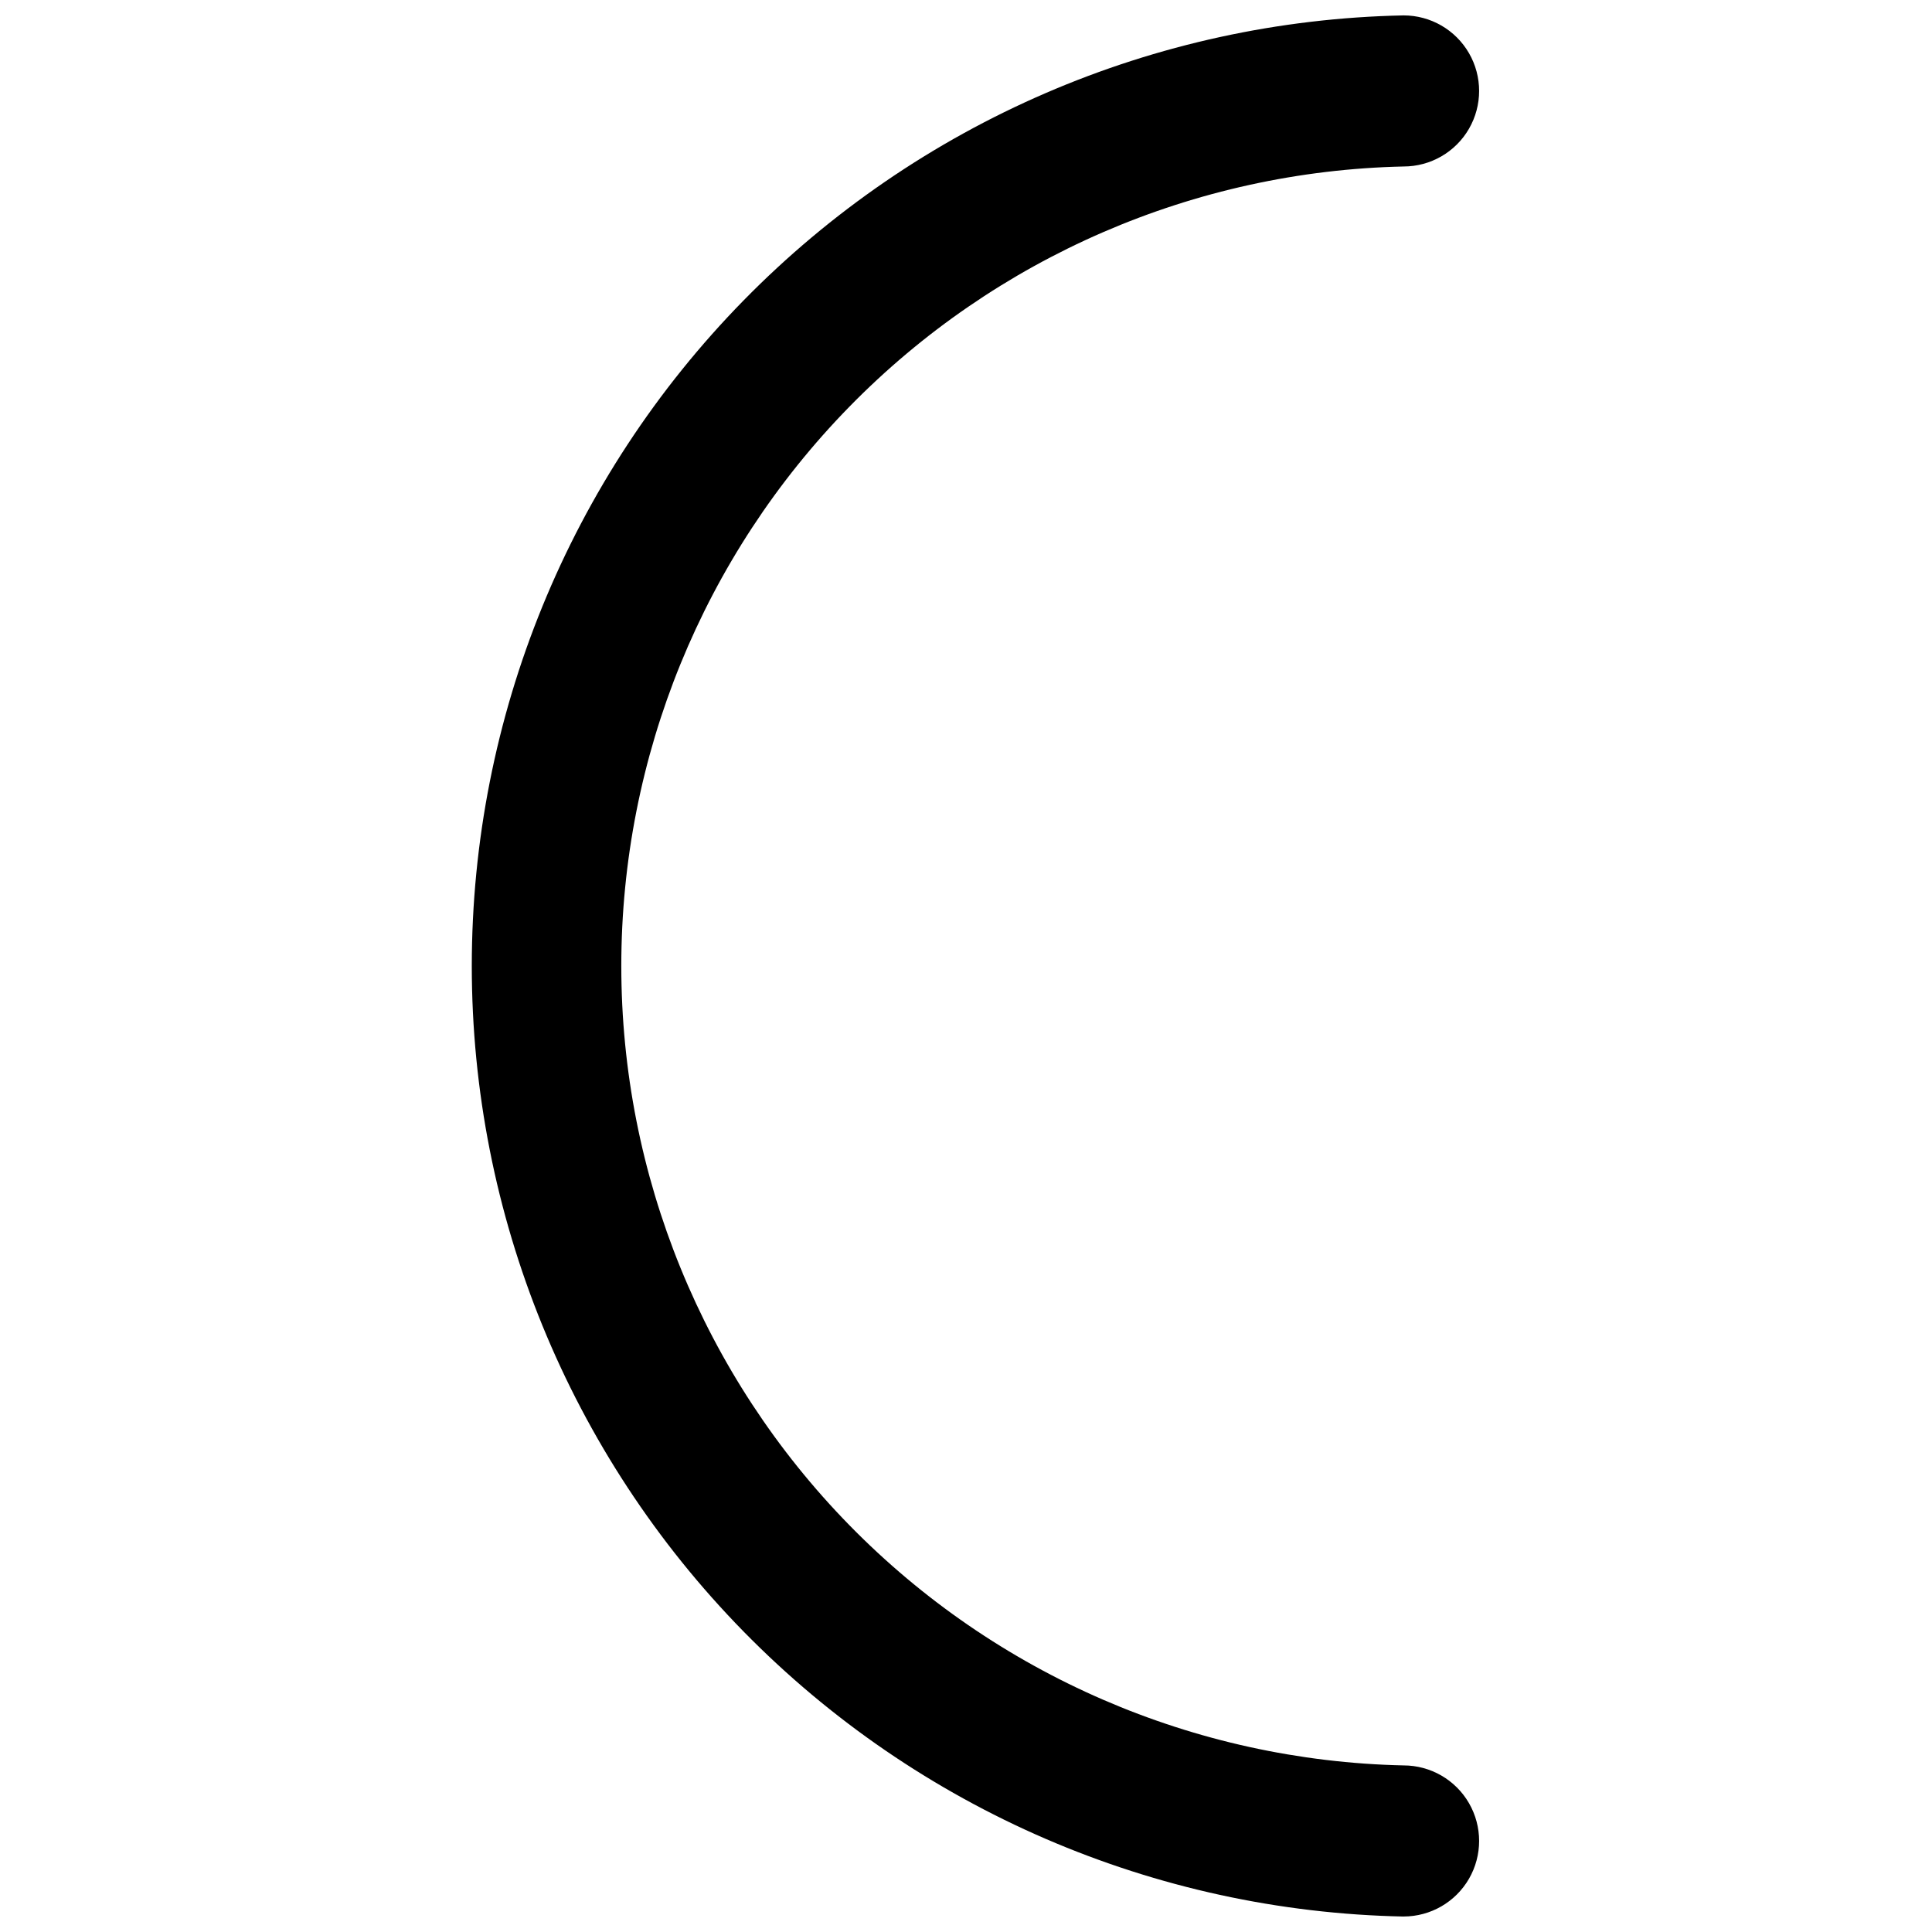 <?xml version="1.0" encoding="UTF-8"?>
<!-- Uploaded to: ICON Repo, www.iconrepo.com, Generator: ICON Repo Mixer Tools -->
<svg width="800px" height="800px" version="1.1" viewBox="144 144 512 512" xmlns="http://www.w3.org/2000/svg">
 <defs>
  <clipPath id="a">
   <path d="m269 148.09h267v503.81h-267z"/>
  </clipPath>
 </defs>
 <g clip-path="url(#a)">
  <path d="m515.96 651.9c-65.938-1.312-128.73-28.43-174.9-75.527-46.168-47.102-72.031-110.42-72.031-176.38s25.863-129.28 72.031-176.38 108.96-74.215 174.9-75.531c7.152 0 13.762 3.816 17.34 10.012 3.574 6.191 3.574 13.824 0 20.02-3.578 6.195-10.188 10.008-17.34 10.008-55.391 1.207-108.11 24.055-146.86 63.656-38.75 39.602-60.449 92.805-60.449 148.21 0 55.402 21.699 108.61 60.449 148.21 38.75 39.602 91.469 62.453 146.86 63.656 7.152 0 13.762 3.816 17.34 10.008 3.574 6.195 3.574 13.828 0 20.023-3.578 6.191-10.188 10.008-17.34 10.008z"/>
 </g>
</svg>